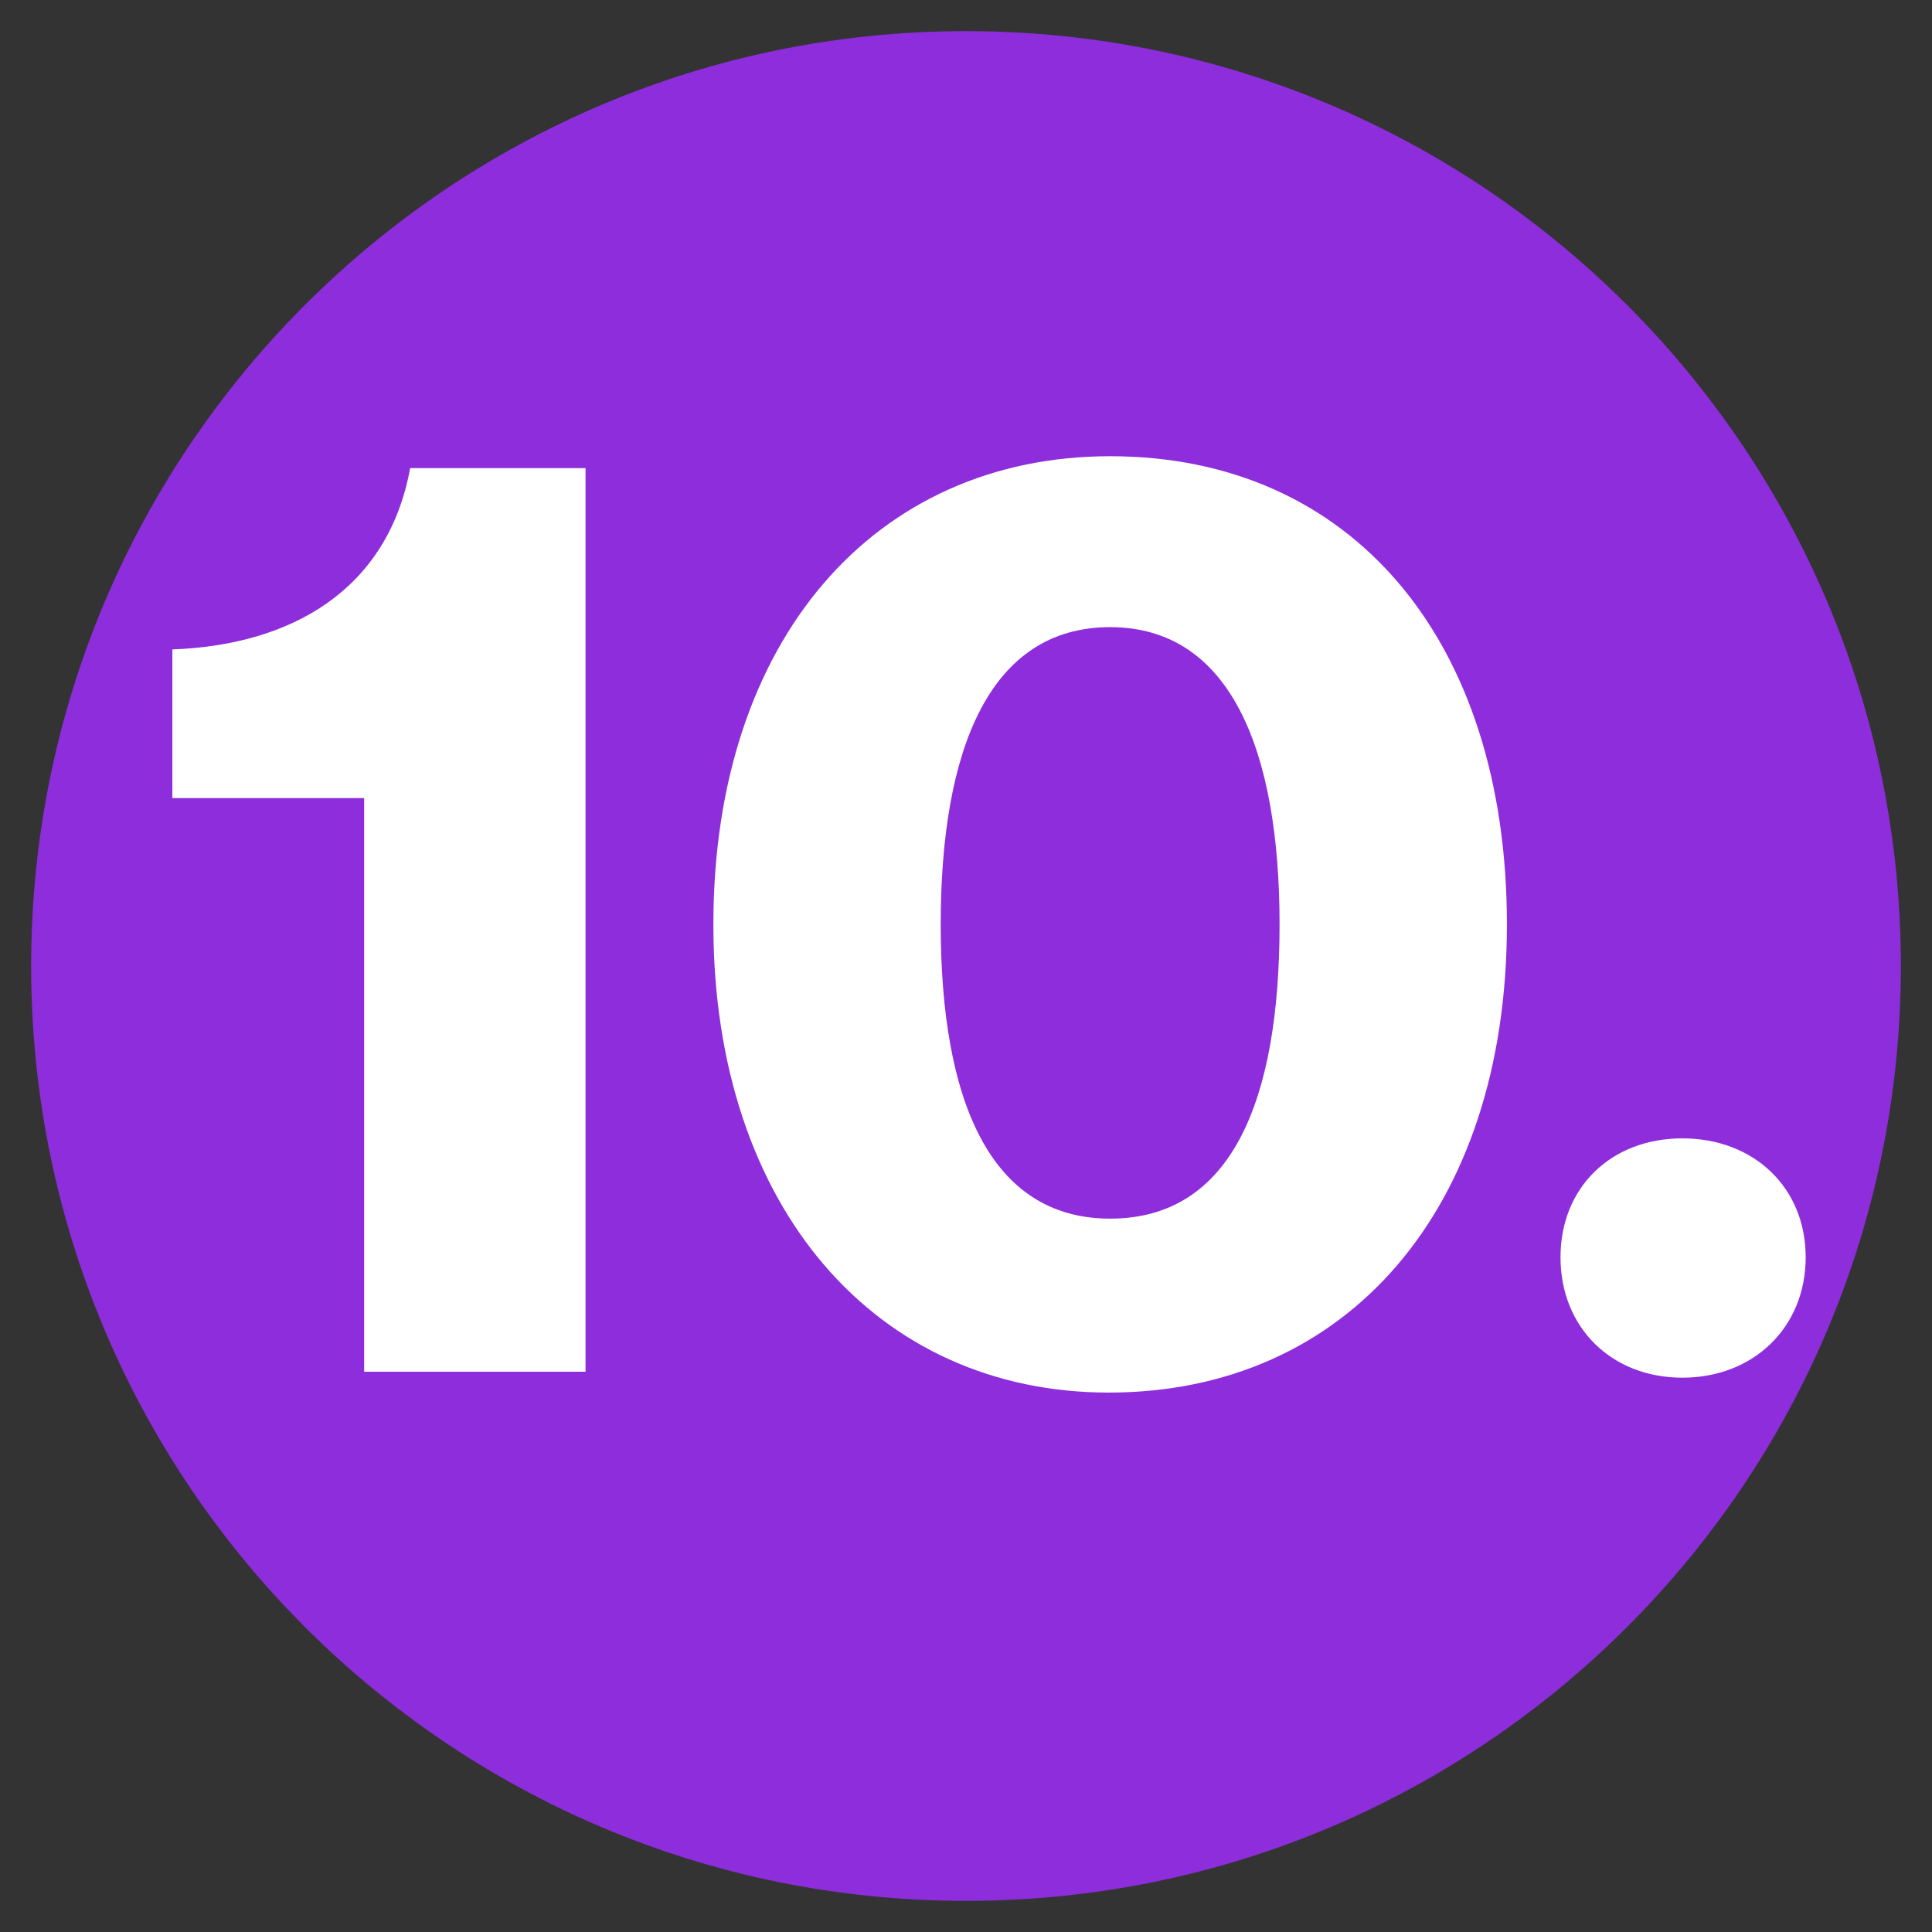 <?xml version="1.0" encoding="UTF-8"?>
<svg xmlns="http://www.w3.org/2000/svg" xmlns:xlink="http://www.w3.org/1999/xlink" width="80px" height="80px" viewBox="0 0 80 80" version="1.1">
<rect x="0" y="0" width="80" height="80" fill="#333333" stroke="none"/>
<g id="surface1">
<path style=" stroke:none;fill-rule:nonzero;fill:rgb(55.294%,17.647%,86.275%);fill-opacity:1;" d="M 78.711 40 C 78.711 18.621 61.379 1.289 40 1.289 C 18.621 1.289 1.289 18.621 1.289 40 C 1.289 61.379 18.621 78.711 40 78.711 C 61.379 78.711 78.711 61.379 78.711 40 Z M 78.711 40 "/>
<path style=" stroke:none;fill-rule:nonzero;fill:rgb(100%,100%,100%);fill-opacity:1;" d="M 15.078 33.047 L 7.137 33.047 L 7.137 26.891 C 12.062 26.711 16.062 24.43 16.984 19.383 L 24.246 19.383 L 24.246 56.801 L 15.078 56.801 Z M 15.078 33.047 "/>
<path style=" stroke:none;fill-rule:nonzero;fill:rgb(100%,100%,100%);fill-opacity:1;" d="M 29.539 38.277 C 29.539 26.461 36.246 18.891 45.969 18.891 C 55.938 18.891 62.398 26.461 62.398 38.277 C 62.398 50.09 55.754 57.664 45.91 57.664 C 36.309 57.664 29.539 50.031 29.539 38.277 Z M 52.984 38.277 C 52.984 31.078 50.953 25.969 45.969 25.969 C 40.984 25.969 38.953 31.016 38.953 38.277 C 38.953 45.539 40.984 50.461 45.969 50.461 C 51.016 50.461 52.984 45.539 52.984 38.277 Z M 52.984 38.277 "/>
<path style=" stroke:none;fill-rule:nonzero;fill:rgb(100%,100%,100%);fill-opacity:1;" d="M 74.77 52.062 C 74.77 54.953 72.617 57.047 69.664 57.047 C 66.711 57.047 64.617 54.953 64.617 52.062 C 64.617 49.168 66.711 47.137 69.664 47.137 C 72.617 47.137 74.77 49.168 74.77 52.062 Z M 74.77 52.062 "/>
</g>
</svg>
